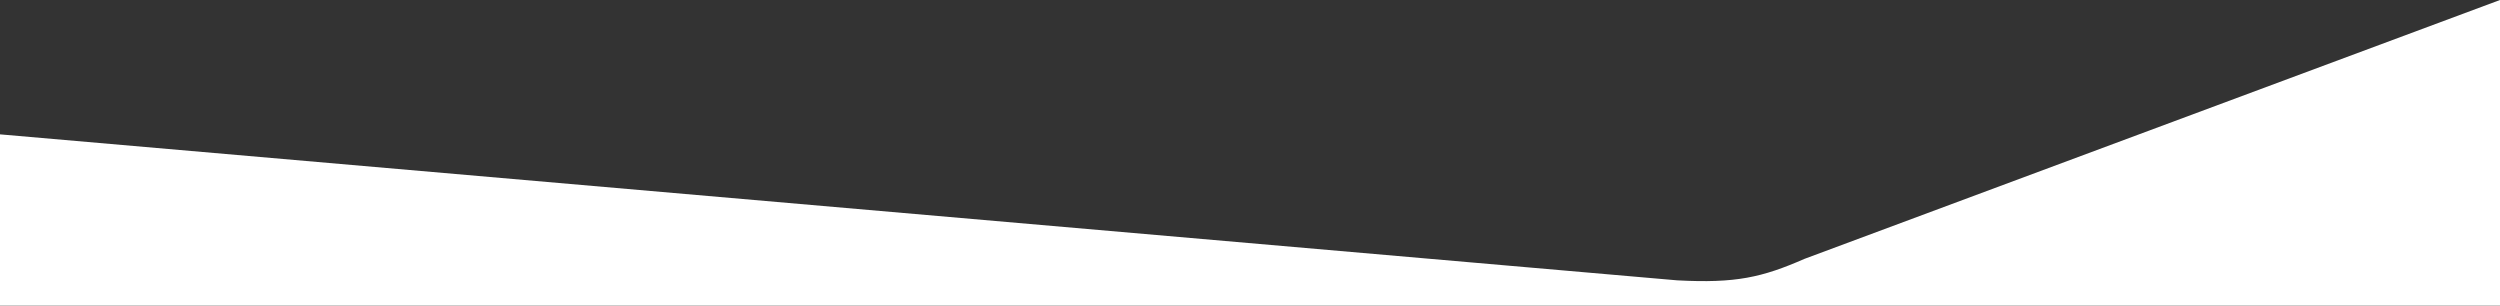 <?xml version="1.0" encoding="utf-8"?>
<!-- Generator: Adobe Illustrator 24.0.1, SVG Export Plug-In . SVG Version: 6.00 Build 0)  -->
<svg version="1.1" id="Layer_1" xmlns="http://www.w3.org/2000/svg" xmlns:xlink="http://www.w3.org/1999/xlink" x="0px" y="0px"
	 viewBox="0 0 1440.2 176" style="enable-background:new 0 0 1440.2 176;" xml:space="preserve">
<rect x="0" y="0" width="1440.2" height="176" fill="#333333" stroke="none"/>
<style type="text/css">
	.st0{fill:#FFFFFF;}
</style>
<g>
	<path class="st0" d="M966.2,161.5L0,77.4V176h1440.2V0l-400.6,149.1C1015.1,159.8,1000,163.3,966.2,161.5z"/>
</g>
</svg>
